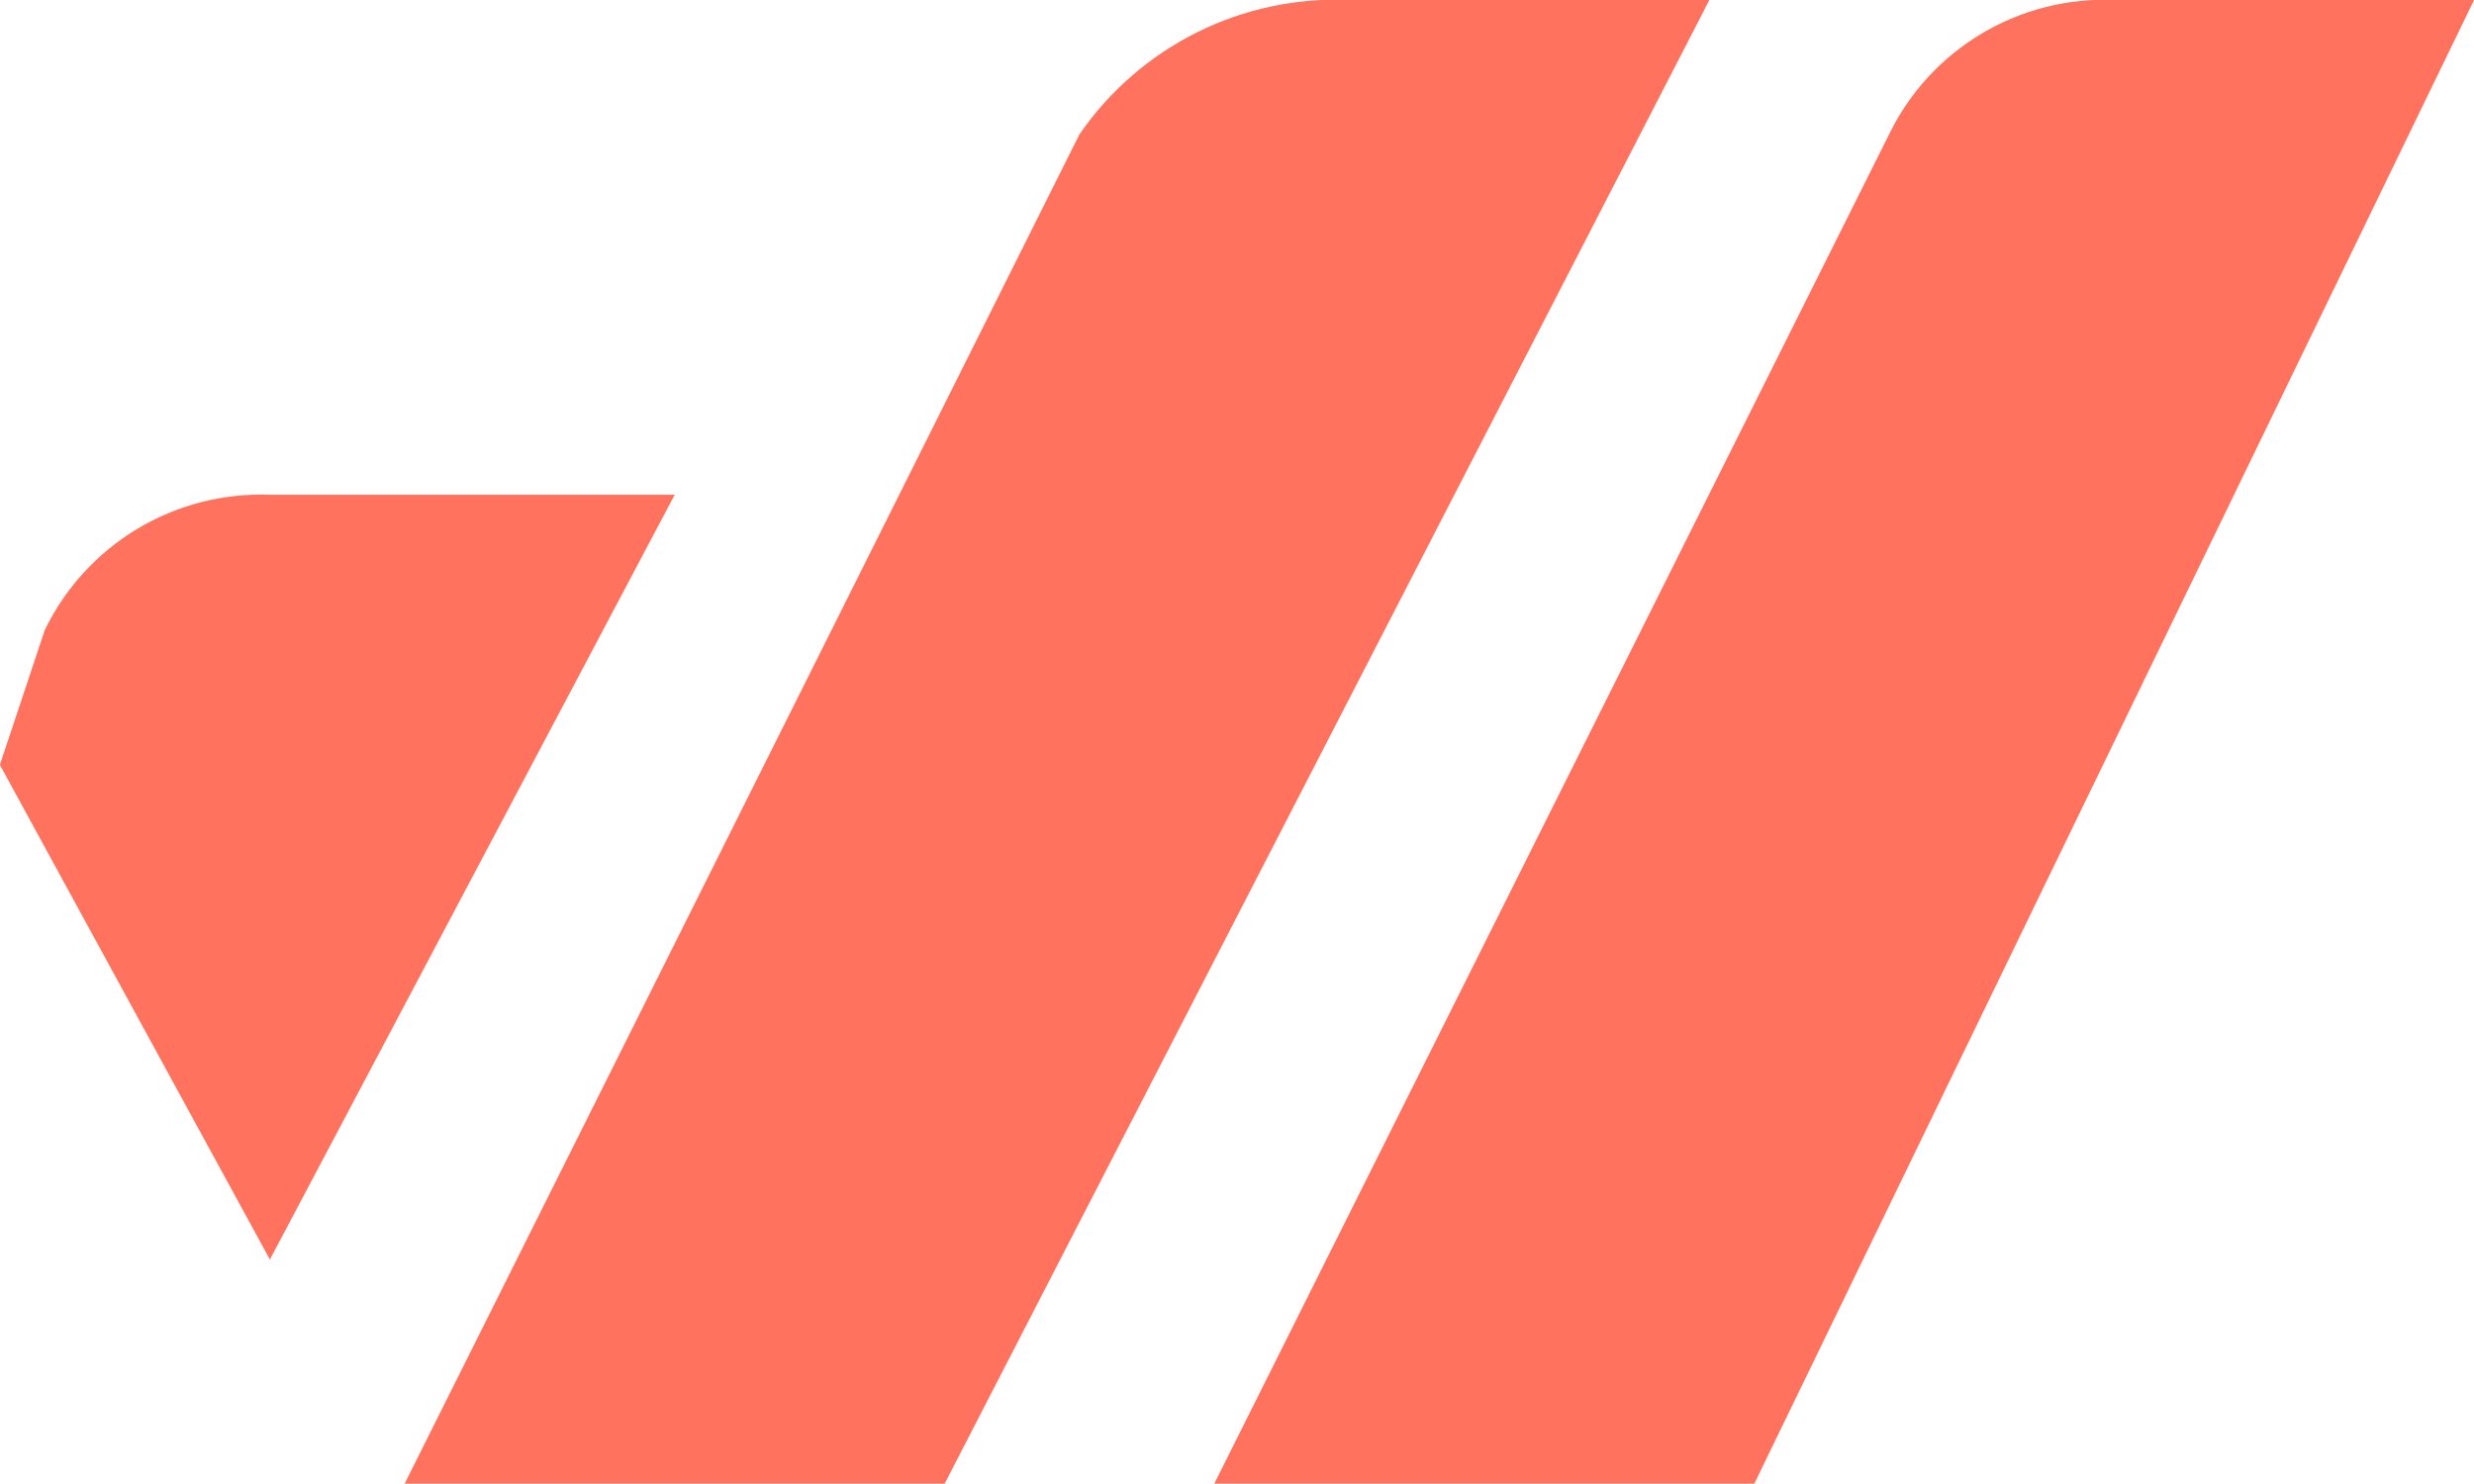 <svg xmlns="http://www.w3.org/2000/svg" xmlns:xlink="http://www.w3.org/1999/xlink" id="Group_4845" data-name="Group 4845" width="33.899" height="20.34" viewBox="0 0 33.899 20.34"><defs><clipPath id="clip-path"><path id="Path_3" data-name="Path 3" d="M97.612-112.135h4.931L92.681-91.8h-7.4l9.245-18.491A3.278,3.278,0,0,1,97.612-112.135Z" transform="translate(-85.285 112.135)" fill="#ff725e" clip-rule="evenodd"></path></clipPath><clipPath id="clip-path-2"><path id="Path_2" data-name="Path 2" d="M-74.133-161.4h59.786v-59.786H-74.133Z" transform="translate(74.133 221.188)" fill="#ff725e"></path></clipPath><clipPath id="clip-path-3"><path id="Path_6" data-name="Path 6" d="M38.514-112.135h4.931L32.967-91.8h-7.4l9.245-18.491A4.264,4.264,0,0,1,38.514-112.135Z" transform="translate(-25.57 112.135)" fill="#ff725e" clip-rule="evenodd"></path></clipPath><clipPath id="clip-path-5"><path id="Path_9" data-name="Path 9" d="M9.987-88.182,4.44-77.7l-3.7-6.78.616-1.849A3.291,3.291,0,0,1,4.44-88.182Z" transform="translate(-0.742 88.182)" fill="#ff725e" clip-rule="evenodd"></path></clipPath><clipPath id="clip-path-6"><path id="Path_8" data-name="Path 8" d="M-74.1-161.415h59.17V-221.2H-74.1Z" transform="translate(74.104 221.201)" fill="#ff725e"></path></clipPath></defs><g id="Group_2" data-name="Group 2" transform="translate(16.642)" clip-path="url(#clip-path)"><g id="Group_1" data-name="Group 1" transform="translate(-28.969 -19.723)" clip-path="url(#clip-path-2)"><path id="Path_1" data-name="Path 1" d="M79.75-116.668H99.473V-95.1H79.75Z" transform="translate(-52.014 135.775)" fill="#ff725e"></path></g></g><g id="Group_4" data-name="Group 4" transform="translate(5.547)" clip-path="url(#clip-path-3)"><g id="Group_3" data-name="Group 3" transform="translate(-17.874 -19.723)" clip-path="url(#clip-path-2)"><path id="Path_4" data-name="Path 4" d="M21.035-116.668H40.142V-95.1H21.035Z" transform="translate(-3.777 135.775)" fill="#ff725e"></path></g></g><g id="Group_6" data-name="Group 6" transform="translate(0 6.781)" clip-path="url(#clip-path-5)"><g id="Group_5" data-name="Group 5" transform="translate(-13.56 -24.038)" clip-path="url(#clip-path-6)"><path id="Path_7" data-name="Path 7" d="M-3.793-92.717H6.685v11.711H-3.793Z" transform="translate(16.736 116.138)" fill="#ff725e"></path></g></g></svg>